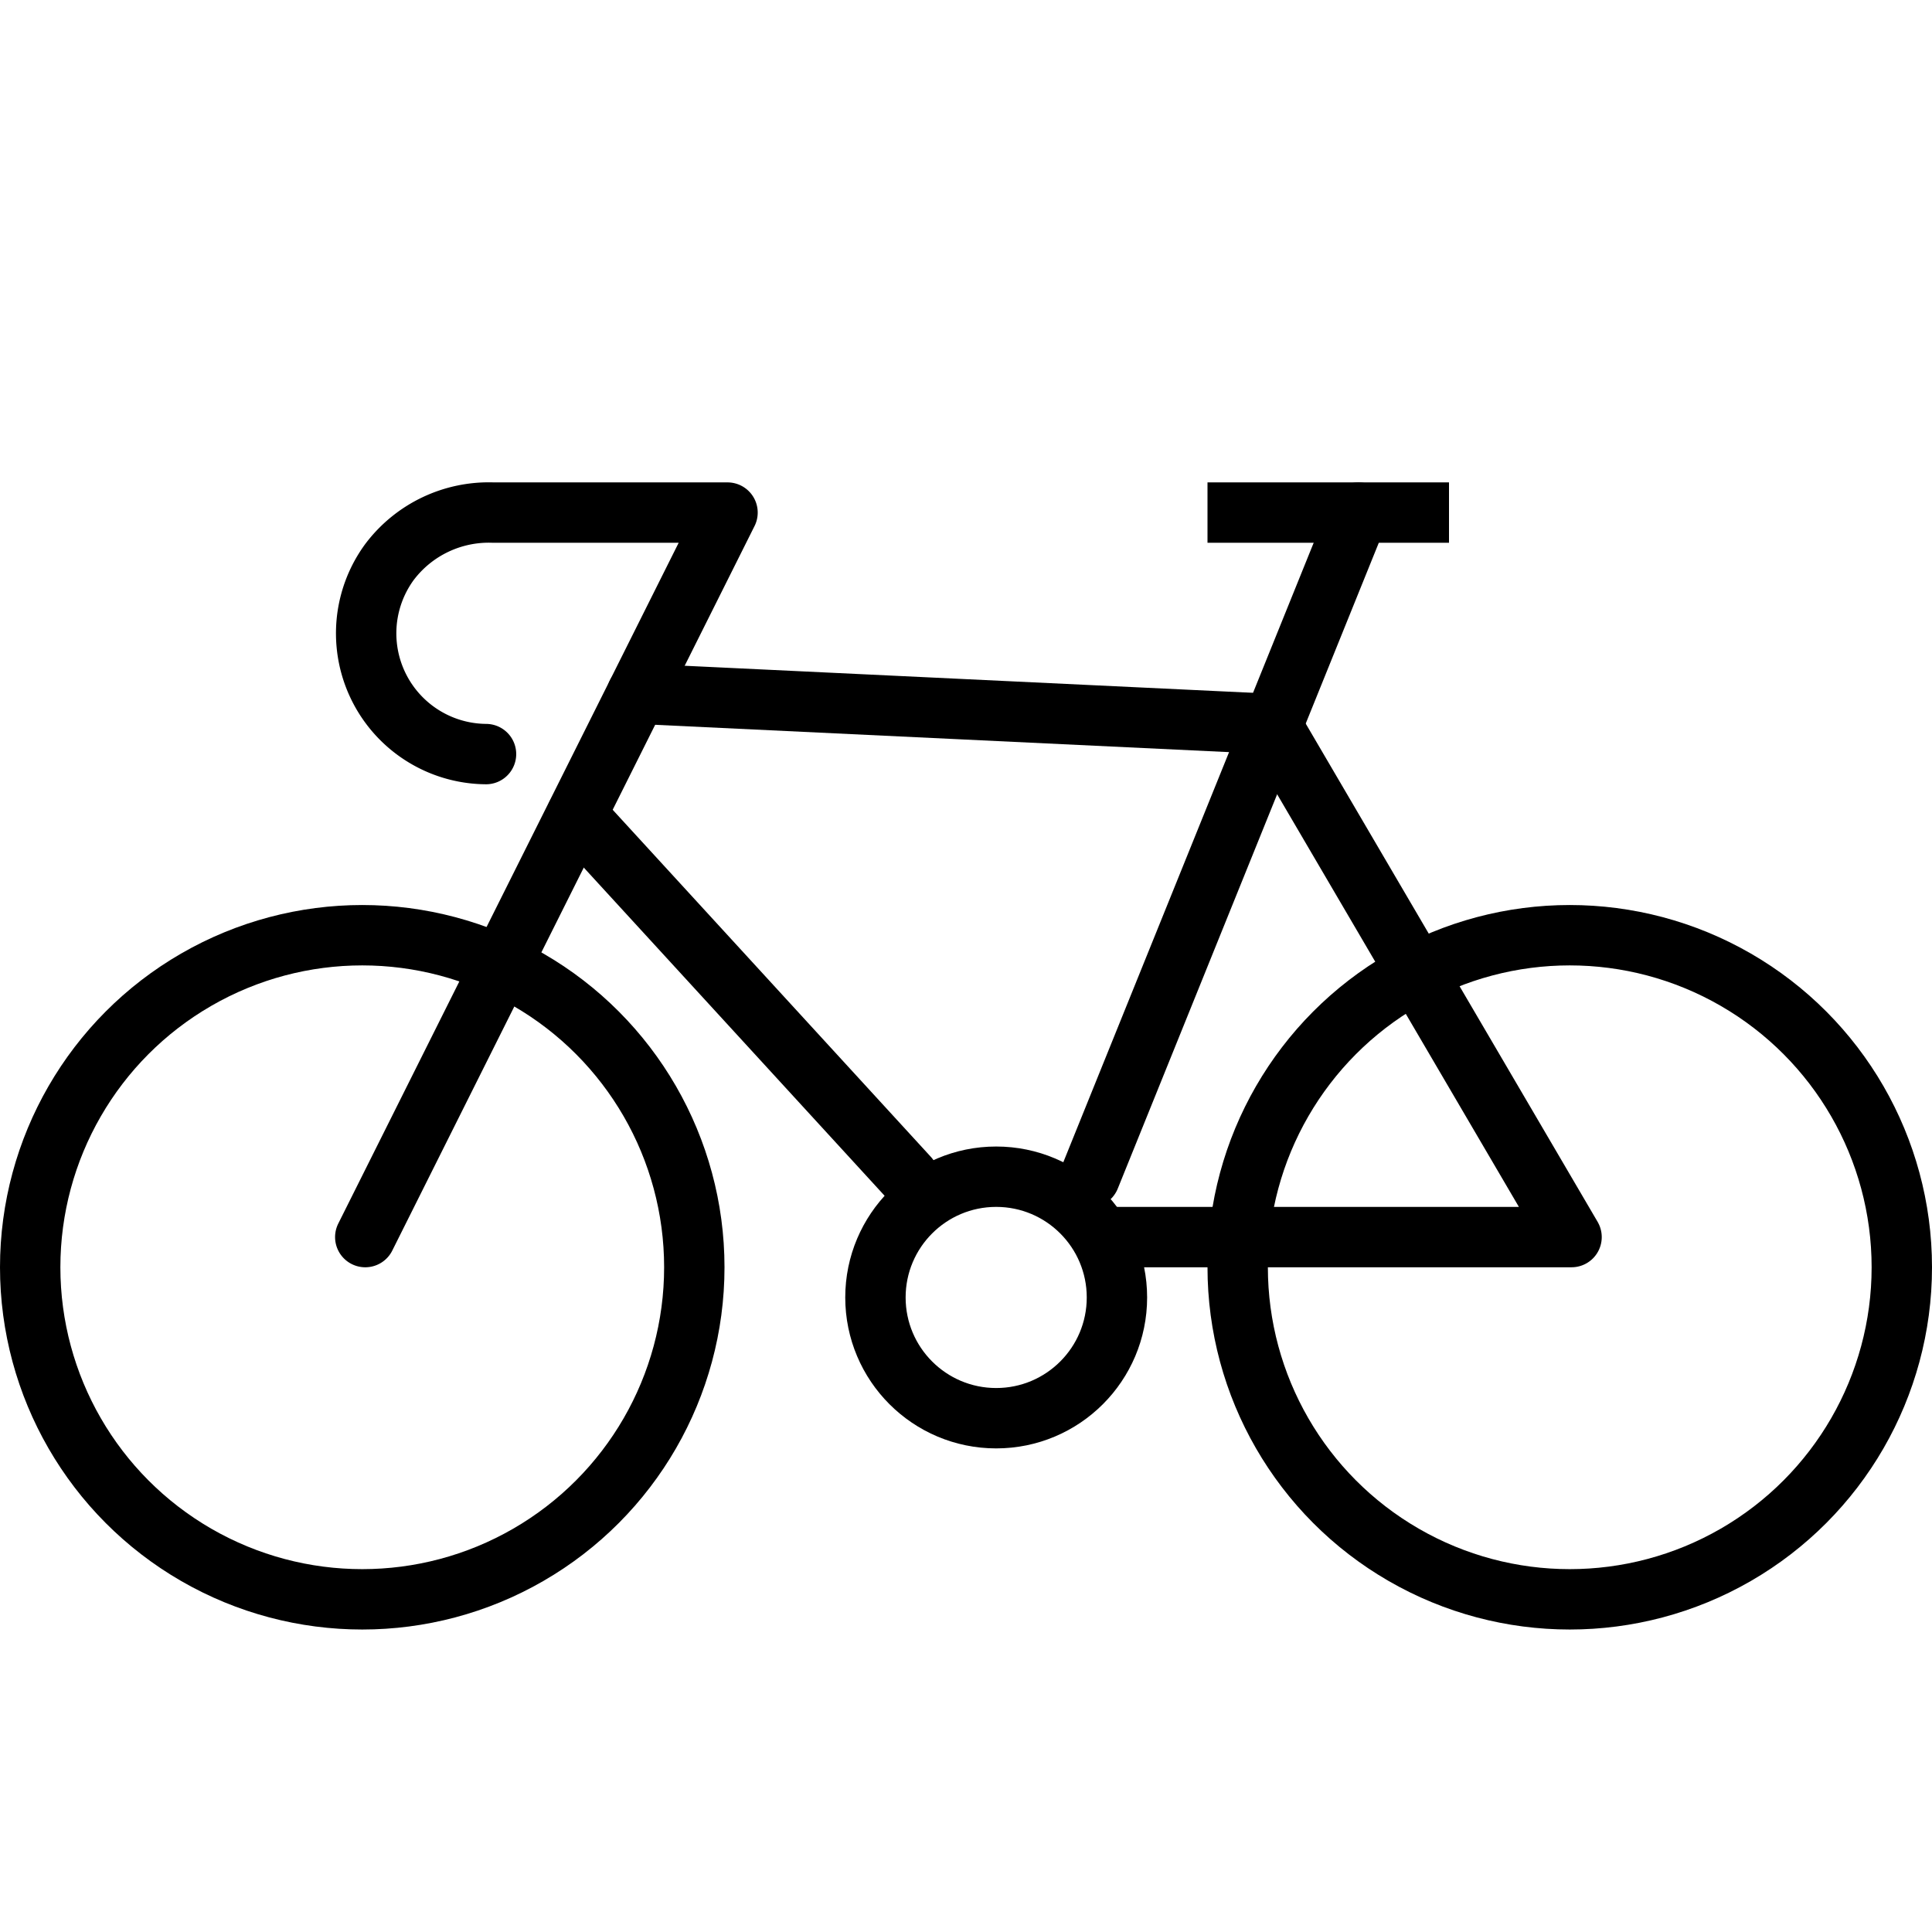 <svg xmlns="http://www.w3.org/2000/svg" viewBox="0 0 32 32"><defs><style>.cls-1,.cls-2,.cls-3{fill:none;}.cls-2,.cls-3{stroke:#000;stroke-linejoin:round;}.cls-2{stroke-linecap:round;}</style></defs><title>bike</title><g id="Layer_2" data-name="Layer 2"><g id="icons"><g id="bike"><rect class="cls-1" width="32" height="32"/><line class="cls-2" x1="22.5" y1="8.49" x2="18.05" y2="19.5"/><circle class="cls-2" cx="16.5" cy="21.49" r="2"/><circle class="cls-2" cx="26" cy="20.99" r="5.5"/><circle class="cls-2" cx="6" cy="20.99" r="5.5"/><line class="cls-3" x1="24" y1="8.49" x2="20" y2="8.49"/><polyline class="cls-2" points="18.5 20.49 26.03 20.49 21.05 11.99 10.55 11.49"/><path class="cls-2" d="M8.05,12.49a2,2,0,0,1-1.6-3.18,2.06,2.06,0,0,1,1.72-.82h3.88l-6,12"/><line class="cls-2" x1="9.55" y1="13.5" x2="15.05" y2="19.5"/></g></g></g></svg>